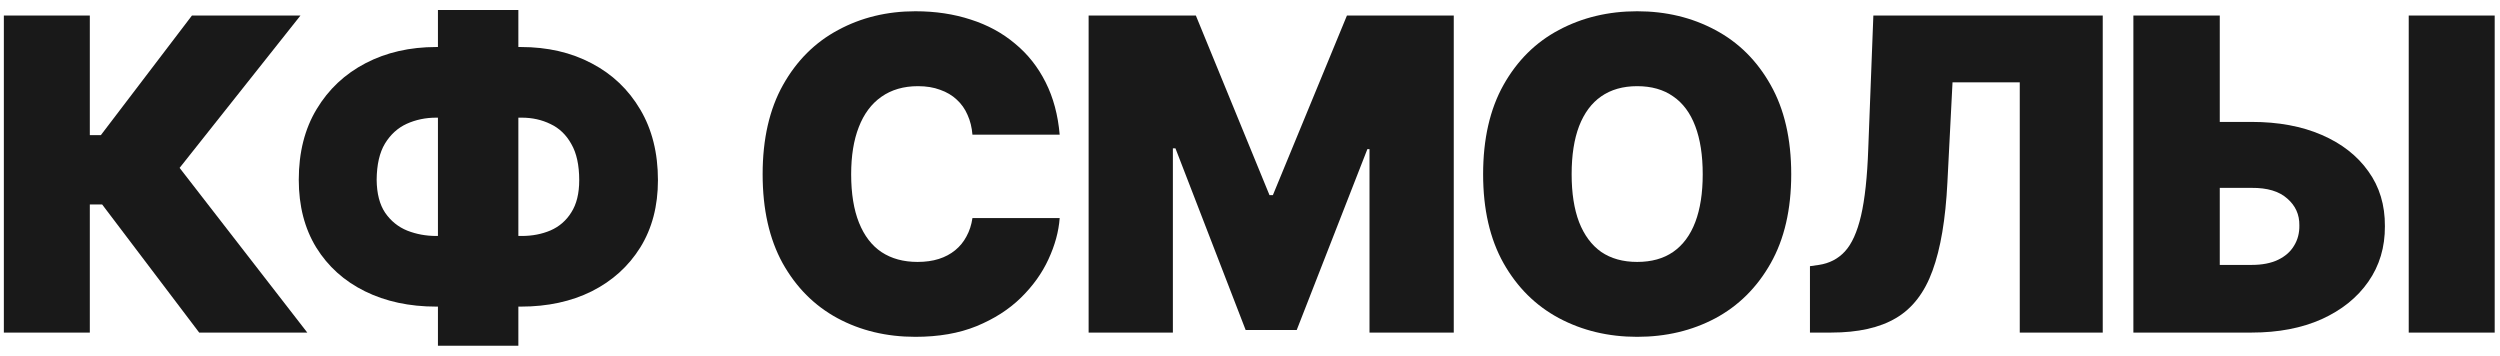 <?xml version="1.0" encoding="UTF-8"?> <svg xmlns="http://www.w3.org/2000/svg" width="218" height="31" viewBox="0 0 218 31" fill="none"><path d="M17.369 29L8.908 17.83H7.832V29H0.336V1.354H7.832V11.781H8.797L16.738 1.354H26.201L15.662 14.639L26.795 29H17.369Z" fill="#191919"></path><path d="M38.039 4.1H45.424C47.749 4.1 49.809 4.576 51.602 5.528C53.396 6.468 54.806 7.811 55.833 9.555C56.86 11.287 57.373 13.34 57.373 15.715C57.373 17.966 56.86 19.921 55.833 21.578C54.806 23.223 53.396 24.497 51.602 25.4C49.809 26.291 47.749 26.736 45.424 26.736H38.039C35.701 26.736 33.629 26.291 31.823 25.4C30.017 24.51 28.601 23.236 27.574 21.578C26.56 19.921 26.053 17.954 26.053 15.678C26.053 13.29 26.572 11.237 27.611 9.518C28.65 7.786 30.073 6.45 31.879 5.51C33.685 4.57 35.738 4.1 38.039 4.1ZM38.039 10.26C37.111 10.26 36.252 10.439 35.46 10.798C34.681 11.157 34.05 11.732 33.567 12.523C33.097 13.303 32.856 14.354 32.844 15.678C32.856 16.878 33.103 17.836 33.586 18.554C34.081 19.271 34.724 19.791 35.516 20.112C36.307 20.422 37.148 20.576 38.039 20.576H45.498C46.413 20.576 47.248 20.415 48.003 20.094C48.77 19.76 49.376 19.234 49.821 18.517C50.279 17.799 50.508 16.865 50.508 15.715C50.508 14.404 50.279 13.352 49.821 12.56C49.376 11.757 48.77 11.175 48.003 10.816C47.248 10.445 46.413 10.26 45.498 10.26H38.039ZM45.201 0.871V30.15H38.188V0.871H45.201Z" fill="#191919"></path><path d="M79.824 29.371C77.301 29.371 75.031 28.827 73.015 27.738C71.011 26.65 69.421 25.054 68.246 22.951C67.083 20.836 66.502 18.251 66.502 15.195C66.502 12.115 67.096 9.518 68.283 7.402C69.471 5.287 71.073 3.691 73.089 2.615C75.105 1.527 77.35 0.982 79.824 0.982C81.568 0.982 83.176 1.224 84.648 1.706C86.12 2.176 87.407 2.875 88.508 3.803C89.621 4.718 90.512 5.844 91.18 7.18C91.848 8.503 92.256 10.025 92.404 11.744H84.797C84.747 11.113 84.605 10.538 84.37 10.019C84.147 9.499 83.832 9.054 83.424 8.683C83.028 8.312 82.546 8.027 81.977 7.829C81.42 7.619 80.777 7.514 80.047 7.514C78.797 7.514 77.734 7.823 76.856 8.441C75.99 9.048 75.334 9.926 74.889 11.076C74.443 12.214 74.221 13.587 74.221 15.195C74.221 16.878 74.45 18.288 74.907 19.426C75.365 20.564 76.02 21.417 76.874 21.986C77.74 22.555 78.785 22.84 80.01 22.84C80.703 22.84 81.321 22.753 81.865 22.58C82.409 22.407 82.886 22.153 83.294 21.819C83.702 21.485 84.03 21.083 84.277 20.613C84.537 20.143 84.71 19.611 84.797 19.018H92.404C92.318 20.193 91.99 21.393 91.421 22.617C90.864 23.829 90.06 24.949 89.009 25.976C87.97 26.99 86.683 27.812 85.149 28.443C83.628 29.062 81.853 29.371 79.824 29.371Z" fill="#191919"></path><path d="M94.928 1.354H104.279L110.699 17.014H110.996L117.453 1.354H126.768V29H119.42V13.006H119.234L113.074 28.777H108.621L102.498 12.932H102.275V29H94.928V1.354Z" fill="#191919"></path><path d="M142.762 29.371C140.251 29.371 137.975 28.827 135.934 27.738C133.905 26.65 132.297 25.054 131.109 22.951C129.922 20.836 129.328 18.251 129.328 15.195C129.328 12.115 129.922 9.518 131.109 7.402C132.297 5.287 133.905 3.691 135.934 2.615C137.975 1.527 140.251 0.982 142.762 0.982C145.273 0.982 147.543 1.527 149.571 2.615C151.6 3.691 153.208 5.287 154.396 7.402C155.595 9.518 156.195 12.115 156.195 15.195C156.195 18.263 155.595 20.855 154.396 22.97C153.208 25.073 151.6 26.668 149.571 27.757C147.543 28.833 145.273 29.371 142.762 29.371ZM142.762 22.84C144.011 22.84 145.056 22.549 145.897 21.968C146.751 21.374 147.394 20.508 147.827 19.37C148.26 18.232 148.477 16.84 148.477 15.195C148.477 13.538 148.26 12.14 147.827 11.002C147.394 9.852 146.751 8.986 145.897 8.404C145.056 7.811 144.011 7.514 142.762 7.514C141.525 7.514 140.479 7.811 139.626 8.404C138.785 8.986 138.142 9.852 137.696 11.002C137.263 12.14 137.047 13.538 137.047 15.195C137.047 16.84 137.263 18.232 137.696 19.37C138.142 20.508 138.785 21.374 139.626 21.968C140.479 22.549 141.525 22.84 142.762 22.84Z" fill="#191919"></path><path d="M157.828 29V23.211L158.607 23.1C159.523 22.963 160.277 22.574 160.871 21.931C161.477 21.275 161.947 20.236 162.281 18.814C162.615 17.379 162.826 15.43 162.912 12.969L163.357 1.354H183.359V29H176.123V7.18H170.26L169.814 15.9C169.654 19.116 169.221 21.683 168.516 23.601C167.823 25.518 166.759 26.897 165.324 27.738C163.902 28.579 162.021 29 159.684 29H157.828Z" fill="#191919"></path><path d="M190.633 10.631H196.348C198.673 10.631 200.708 11.008 202.452 11.763C204.196 12.517 205.551 13.575 206.516 14.935C207.493 16.284 207.975 17.88 207.963 19.723C207.975 21.553 207.493 23.168 206.516 24.565C205.551 25.951 204.196 27.039 202.452 27.831C200.708 28.61 198.673 29 196.348 29H186.031V1.354H193.564V23.1H196.348C197.263 23.1 198.03 22.951 198.648 22.654C199.267 22.357 199.731 21.949 200.04 21.43C200.362 20.91 200.516 20.316 200.504 19.648C200.516 18.708 200.164 17.929 199.446 17.311C198.741 16.68 197.708 16.37 196.348 16.383H190.633V10.631ZM217.537 1.354V29H210.041V1.354H217.537Z" fill="#191919"></path></svg> 